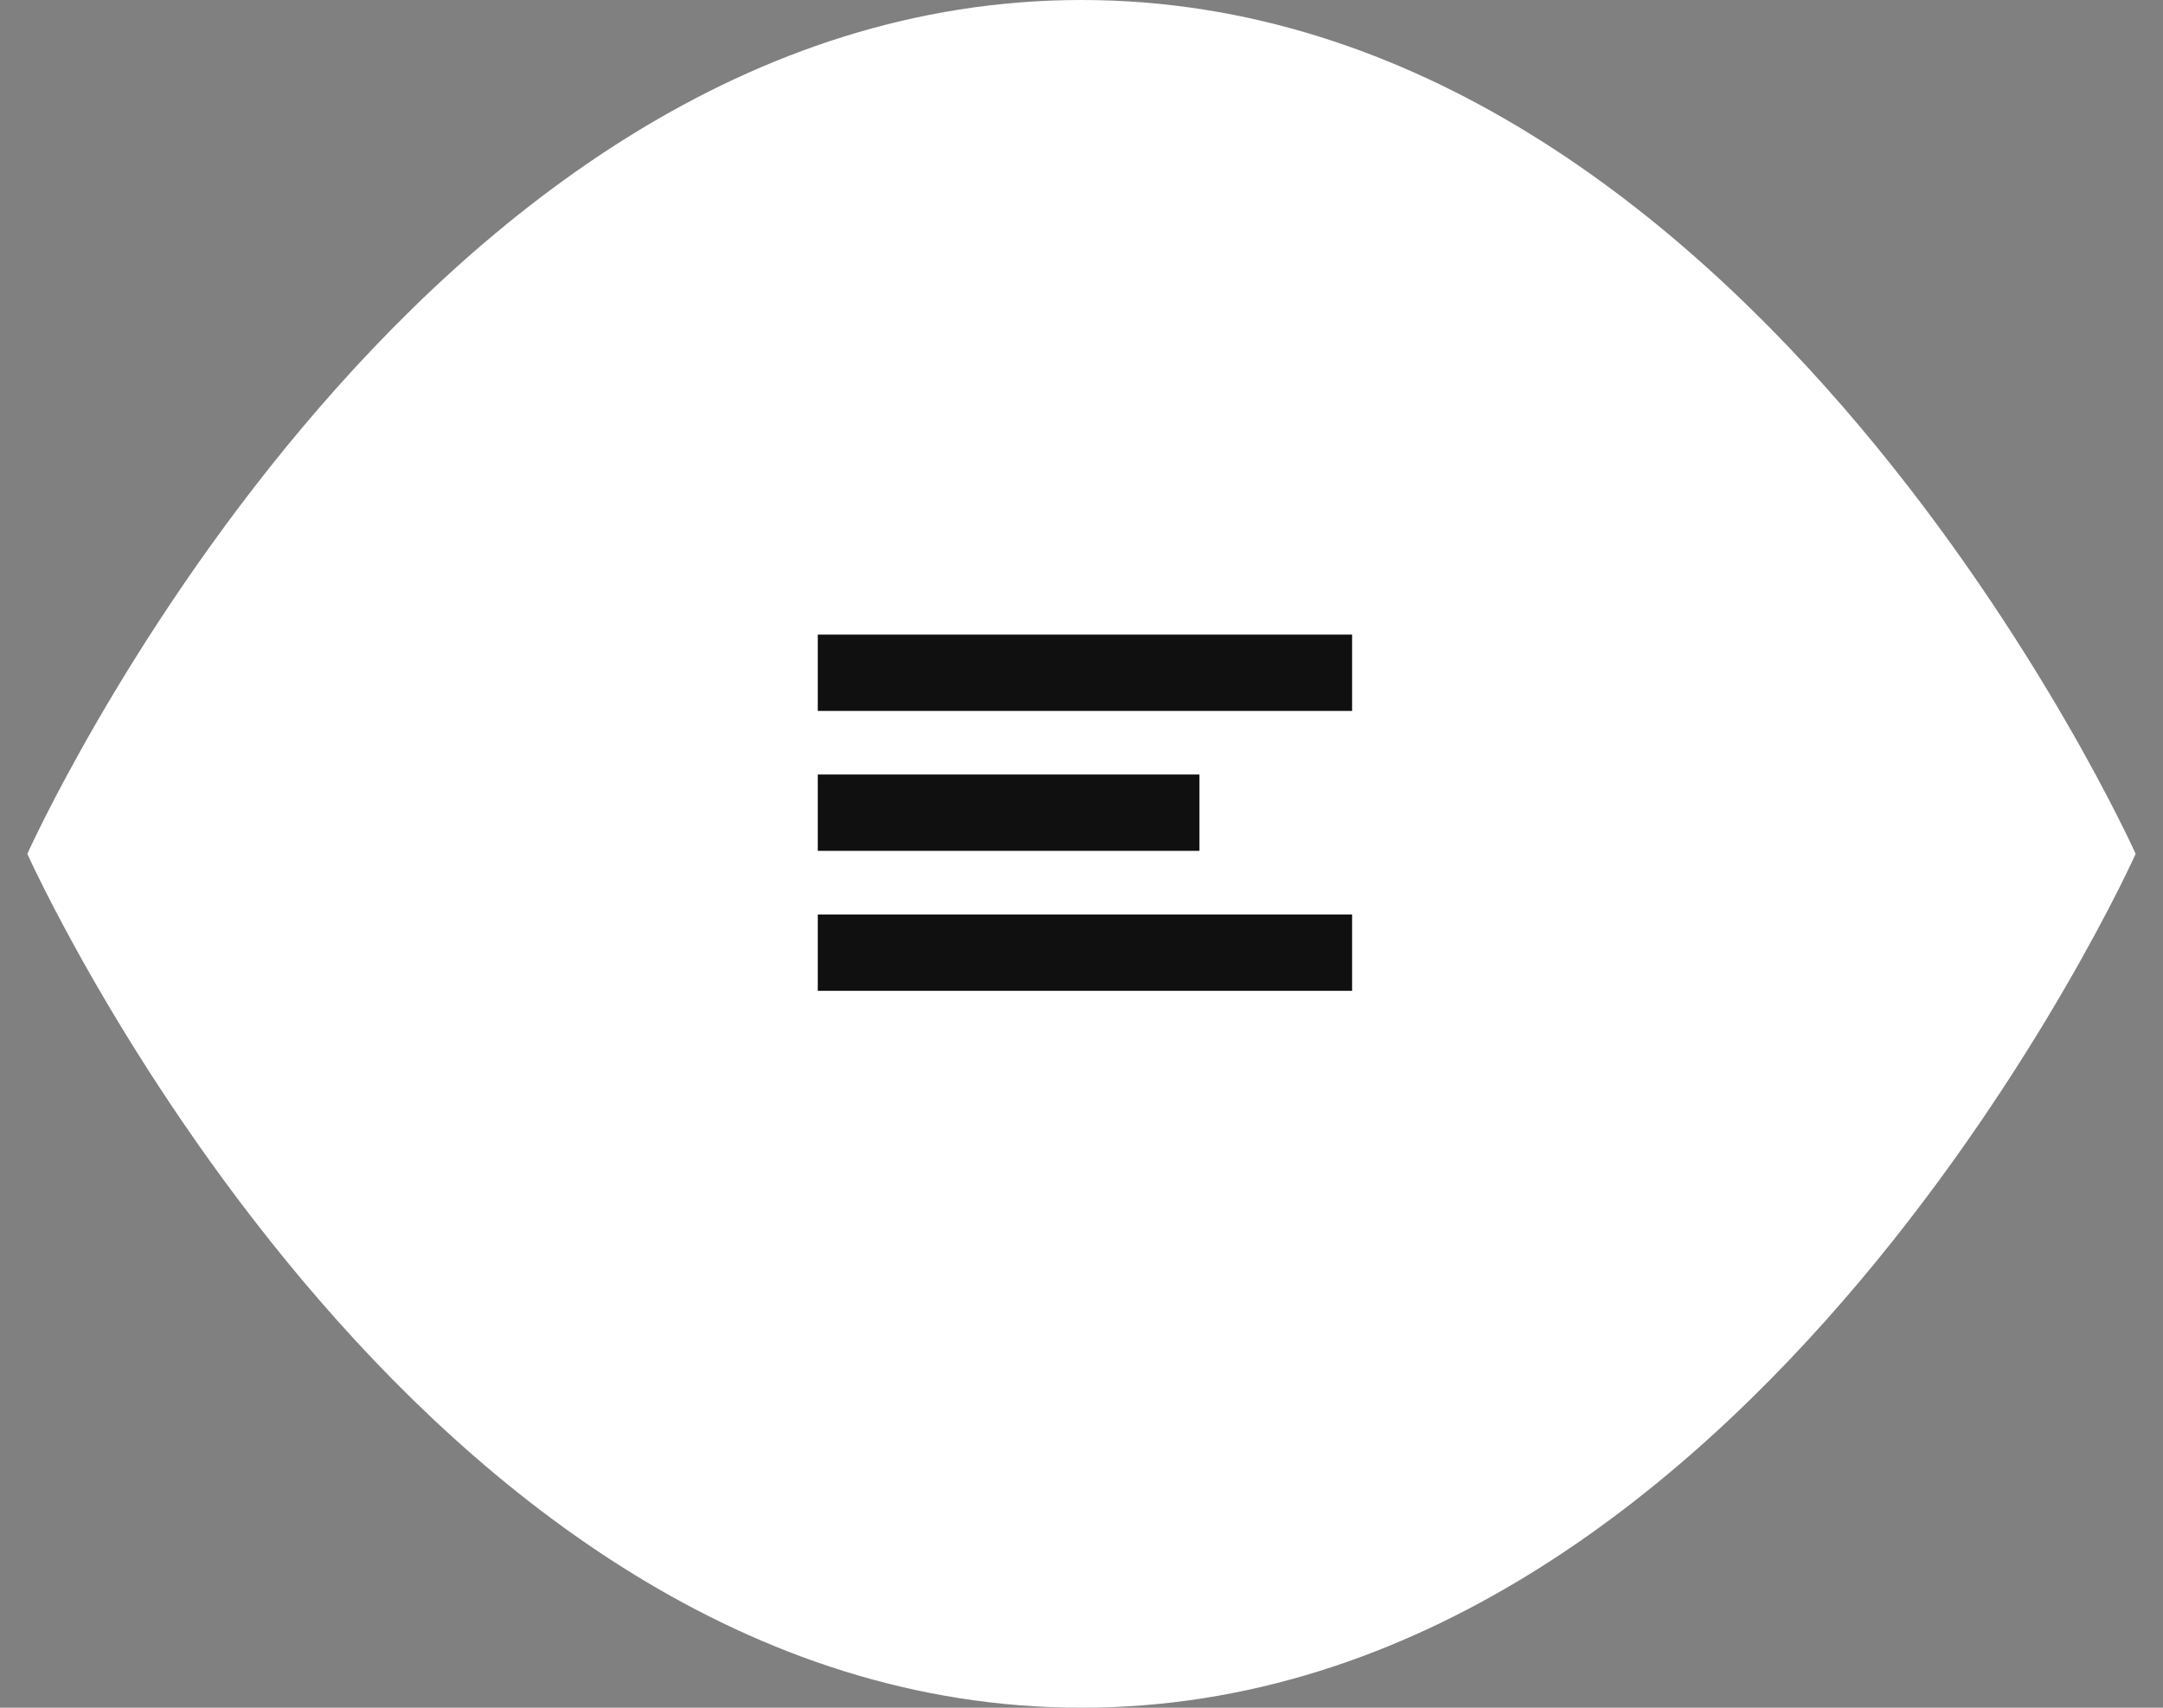 <svg width="38" height="30" viewBox="0 0 38 30" fill="none" xmlns="http://www.w3.org/2000/svg">
<rect x="0" y="0" width="38" height="30" fill="#808080" stroke="none"/>
<path d="M0.48 15C0.48 15 7.214 0 19 0C30.786 0 37.52 15 37.52 15C37.52 15 30.786 30 19 30C7.214 30 0.48 15 0.48 15Z" fill="white"/>
<path fill-rule="evenodd" clip-rule="evenodd" d="M23.754 12.489H14.367V11.148H23.754V12.489Z" fill="#101010"/>
<path fill-rule="evenodd" clip-rule="evenodd" d="M23.754 17.406H14.367V16.065H23.754V17.406Z" fill="#101010"/>
<path fill-rule="evenodd" clip-rule="evenodd" d="M21.072 14.947H14.367V13.606H21.072V14.947Z" fill="#101010"/>
</svg>
